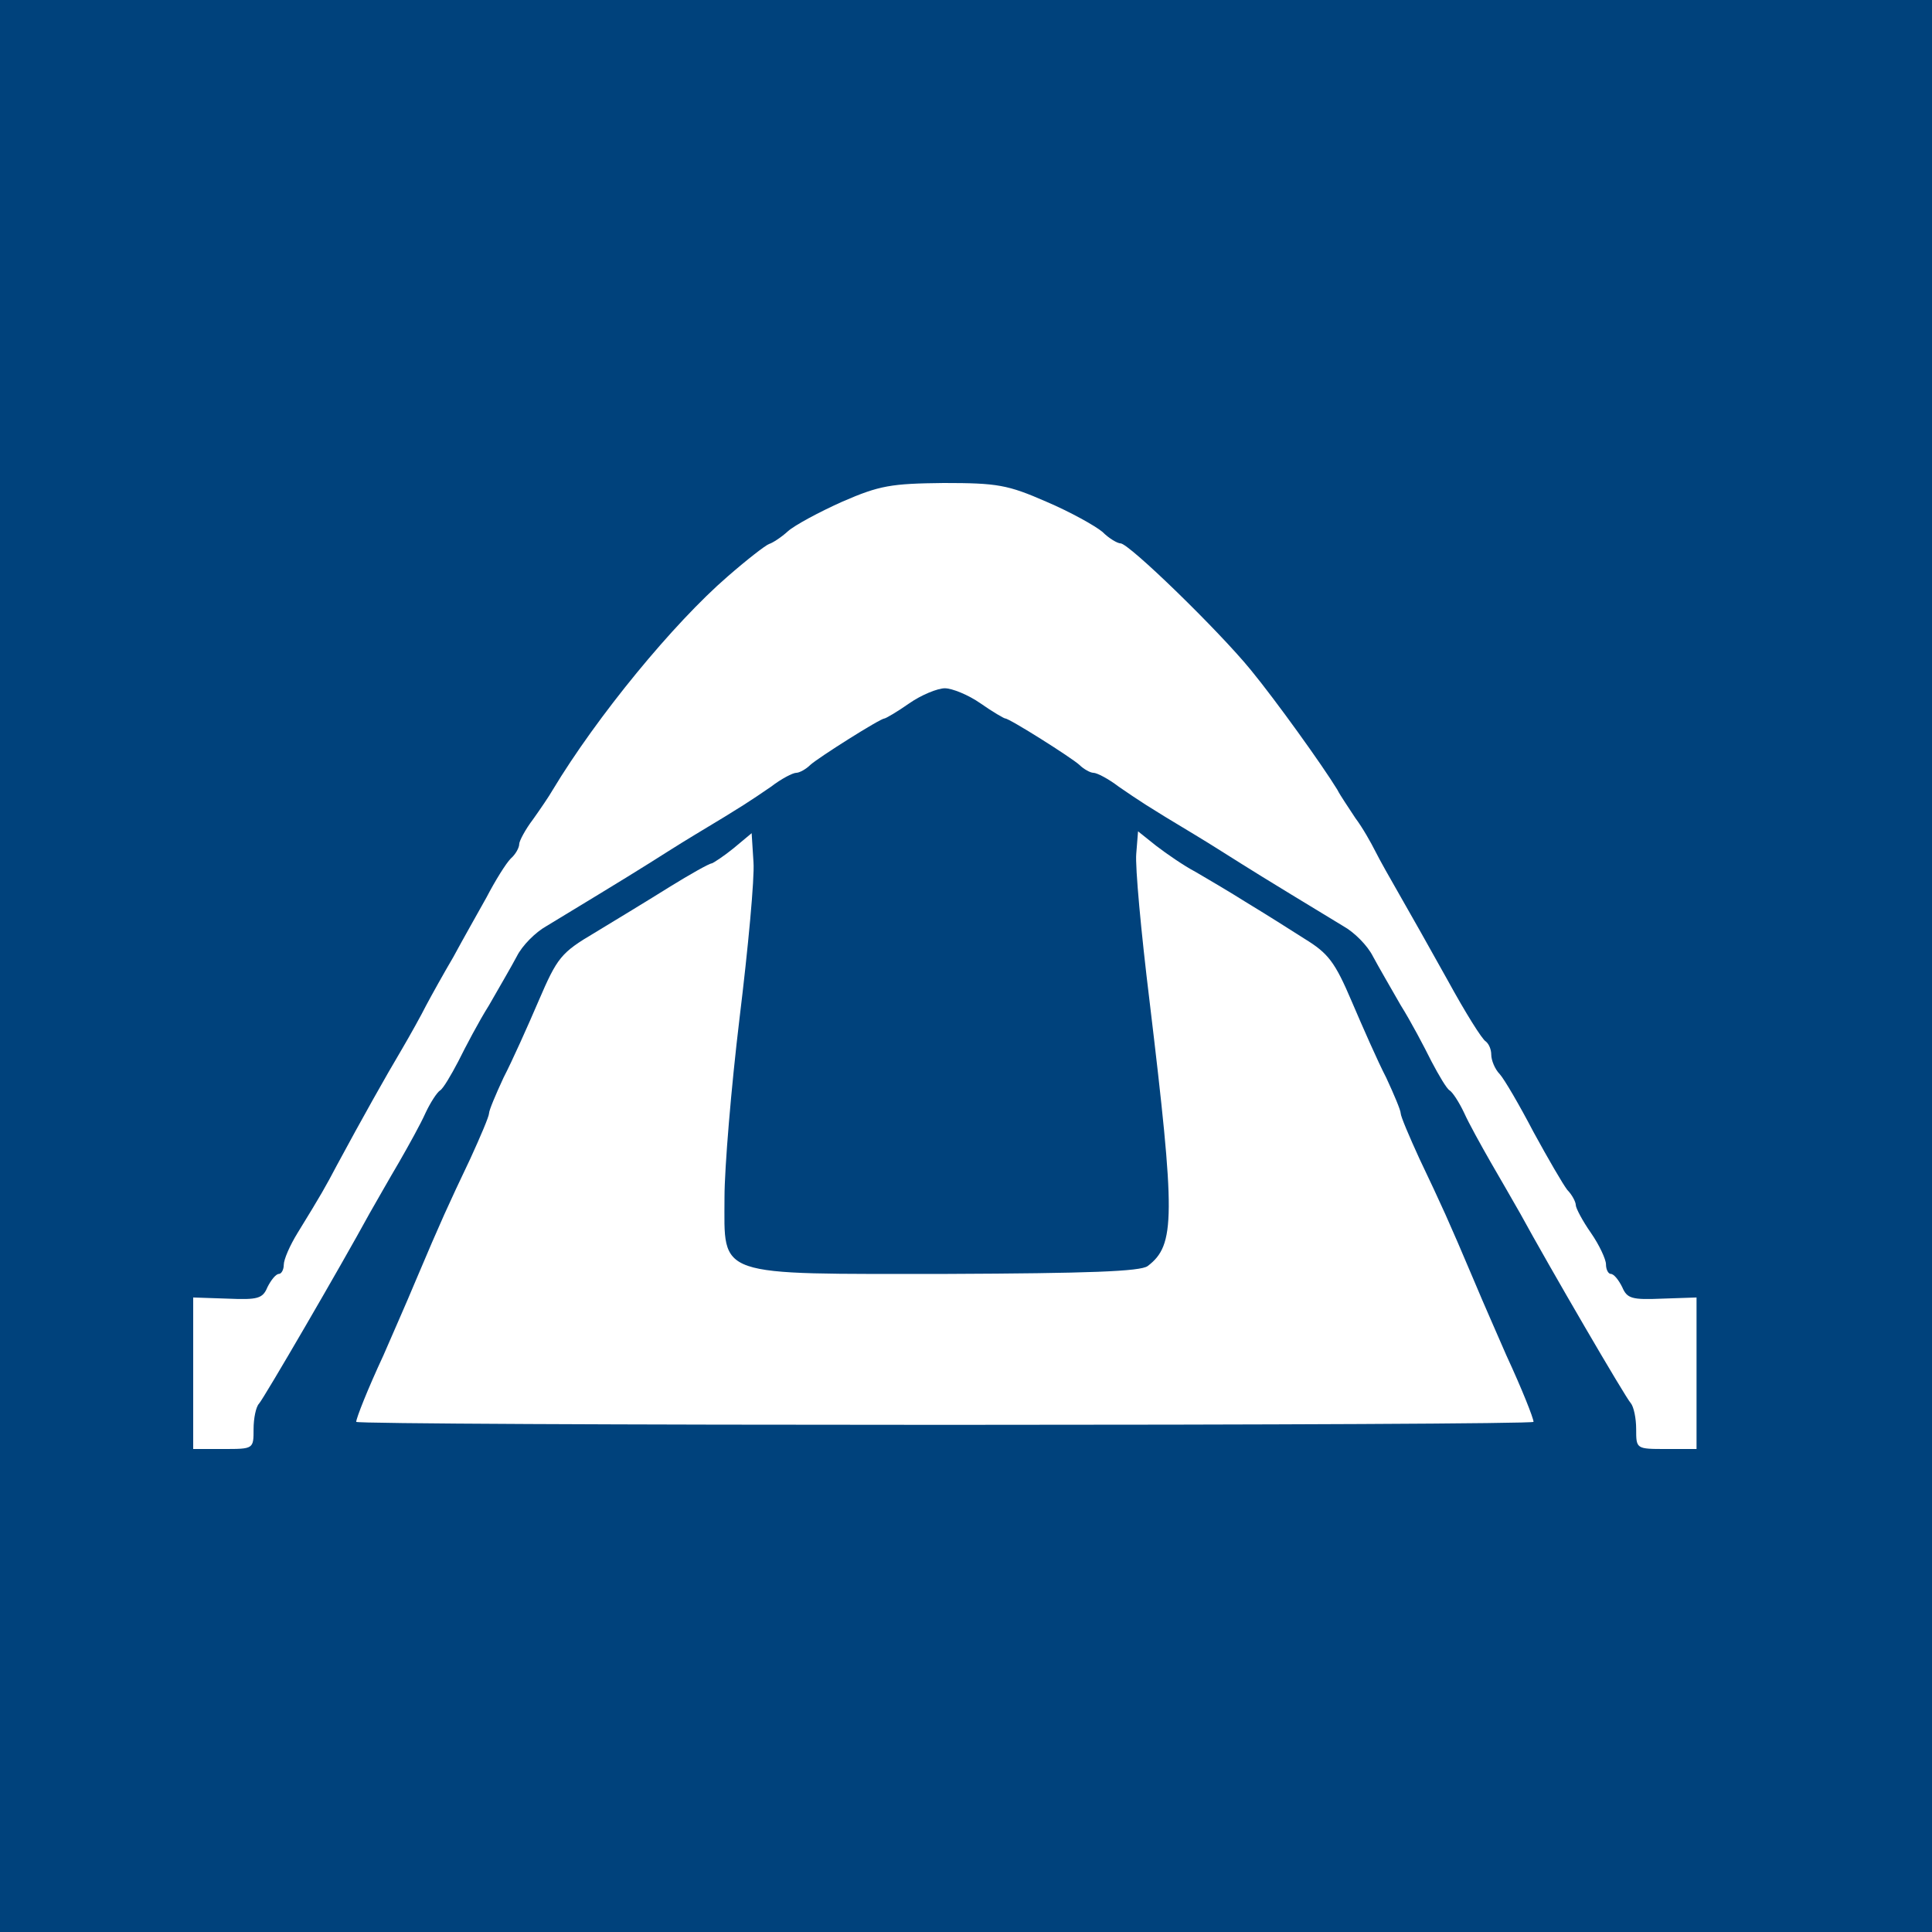 <svg width="40" height="40" viewBox="0 0 40 40" fill="none" xmlns="http://www.w3.org/2000/svg">
<path d="M0 0H40V40H0V0Z" fill="#00427C"/>
<path d="M17.438 10.387C16.962 10.6 16.45 10.875 16.312 11C16.175 11.125 16 11.238 15.925 11.262C15.85 11.287 15.463 11.588 15.062 11.938C13.95 12.9 12.363 14.825 11.438 16.363C11.375 16.475 11.188 16.75 11.037 16.962C10.875 17.175 10.75 17.413 10.75 17.475C10.75 17.55 10.675 17.688 10.575 17.775C10.475 17.875 10.25 18.238 10.075 18.575C9.887 18.913 9.575 19.462 9.387 19.812C9.188 20.15 8.938 20.6 8.825 20.812C8.725 21.012 8.488 21.438 8.312 21.738C8 22.262 7.5 23.15 6.975 24.125C6.737 24.575 6.662 24.712 6.162 25.525C6 25.788 5.875 26.075 5.875 26.188C5.875 26.288 5.825 26.375 5.775 26.375C5.713 26.375 5.612 26.5 5.537 26.65C5.438 26.887 5.338 26.913 4.713 26.887L4 26.863V30H4.625C5.25 30 5.25 30 5.25 29.587C5.25 29.363 5.3 29.125 5.362 29.062C5.463 28.95 7.05 26.225 7.65 25.125C7.787 24.887 8.062 24.4 8.262 24.062C8.463 23.712 8.713 23.262 8.812 23.038C8.912 22.825 9.05 22.613 9.113 22.575C9.175 22.538 9.338 22.262 9.488 21.975C9.637 21.675 9.912 21.15 10.125 20.812C10.325 20.462 10.588 20.012 10.7 19.8C10.812 19.575 11.088 19.3 11.312 19.175C11.787 18.887 13.025 18.137 13.438 17.875C13.6 17.775 14.025 17.5 14.4 17.275C15.4 16.675 15.525 16.587 15.963 16.288C16.175 16.125 16.413 16 16.488 16C16.55 16 16.688 15.925 16.775 15.838C16.938 15.688 18.225 14.875 18.312 14.875C18.337 14.875 18.575 14.738 18.825 14.562C19.075 14.387 19.413 14.25 19.562 14.25C19.712 14.25 20.05 14.387 20.3 14.562C20.55 14.738 20.788 14.875 20.812 14.875C20.9 14.875 22.188 15.688 22.35 15.838C22.438 15.925 22.575 16 22.637 16C22.712 16 22.95 16.125 23.163 16.288C23.6 16.587 23.725 16.675 24.725 17.275C25.1 17.5 25.525 17.775 25.688 17.875C26.1 18.137 27.337 18.887 27.812 19.175C28.038 19.3 28.312 19.575 28.425 19.8C28.538 20.012 28.8 20.462 29 20.812C29.212 21.15 29.488 21.675 29.637 21.975C29.788 22.262 29.95 22.538 30.012 22.575C30.075 22.613 30.212 22.825 30.312 23.038C30.413 23.262 30.663 23.712 30.863 24.062C31.062 24.4 31.337 24.887 31.475 25.125C32.075 26.225 33.663 28.95 33.763 29.05C33.825 29.125 33.875 29.363 33.875 29.587C33.875 30 33.875 30 34.5 30H35.125V26.863L34.413 26.887C33.788 26.913 33.688 26.887 33.587 26.65C33.513 26.5 33.413 26.375 33.35 26.375C33.3 26.375 33.25 26.288 33.25 26.175C33.25 26.075 33.112 25.775 32.938 25.525C32.763 25.275 32.625 25.012 32.625 24.95C32.625 24.887 32.55 24.738 32.45 24.637C32.362 24.525 32.05 23.988 31.75 23.438C31.462 22.887 31.15 22.35 31.05 22.238C30.95 22.137 30.875 21.95 30.875 21.837C30.875 21.725 30.825 21.613 30.762 21.562C30.688 21.525 30.337 20.962 29.975 20.3C29.613 19.65 29.163 18.85 28.975 18.525C28.788 18.2 28.562 17.8 28.475 17.625C28.387 17.45 28.212 17.137 28.062 16.938C27.925 16.725 27.75 16.475 27.688 16.35C27.375 15.838 26.413 14.5 25.9 13.875C25.238 13.062 23.375 11.25 23.2 11.25C23.137 11.25 22.962 11.15 22.825 11.012C22.675 10.887 22.163 10.6 21.663 10.387C20.863 10.037 20.65 10 19.538 10C18.45 10.012 18.212 10.05 17.438 10.387Z" fill="white"/>
<path d="M15.188 17.562C14.988 17.725 14.775 17.863 14.738 17.875C14.688 17.875 14.287 18.1 13.863 18.363C13.425 18.637 12.725 19.062 12.312 19.312C11.613 19.725 11.537 19.825 11.15 20.725C10.925 21.25 10.6 21.975 10.425 22.312C10.262 22.663 10.125 22.988 10.125 23.05C10.125 23.113 9.95 23.525 9.738 23.988C9.275 24.962 9.137 25.262 8.613 26.5C8.4 27.012 8.088 27.712 7.938 28.062C7.612 28.762 7.375 29.363 7.375 29.438C7.375 29.475 12.863 29.5 19.562 29.5C26.262 29.5 31.75 29.475 31.75 29.438C31.75 29.363 31.512 28.762 31.188 28.062C31.038 27.712 30.725 27.012 30.512 26.5C29.988 25.262 29.85 24.962 29.387 23.988C29.175 23.525 29 23.113 29 23.05C29 22.988 28.863 22.663 28.7 22.312C28.525 21.975 28.212 21.262 27.988 20.738C27.637 19.913 27.5 19.738 27.012 19.438C26.7 19.238 26.163 18.9 25.812 18.688C25.475 18.475 24.988 18.188 24.75 18.05C24.512 17.925 24.15 17.675 23.938 17.512L23.562 17.212L23.525 17.675C23.5 17.938 23.625 19.3 23.8 20.725C24.337 25.2 24.337 25.775 23.762 26.212C23.613 26.325 22.525 26.363 19.613 26.375C14.762 26.375 15 26.462 15 24.788C15 24.188 15.137 22.525 15.312 21.075C15.488 19.637 15.625 18.175 15.6 17.85L15.562 17.25L15.188 17.562Z" fill="white"/>
</svg>
